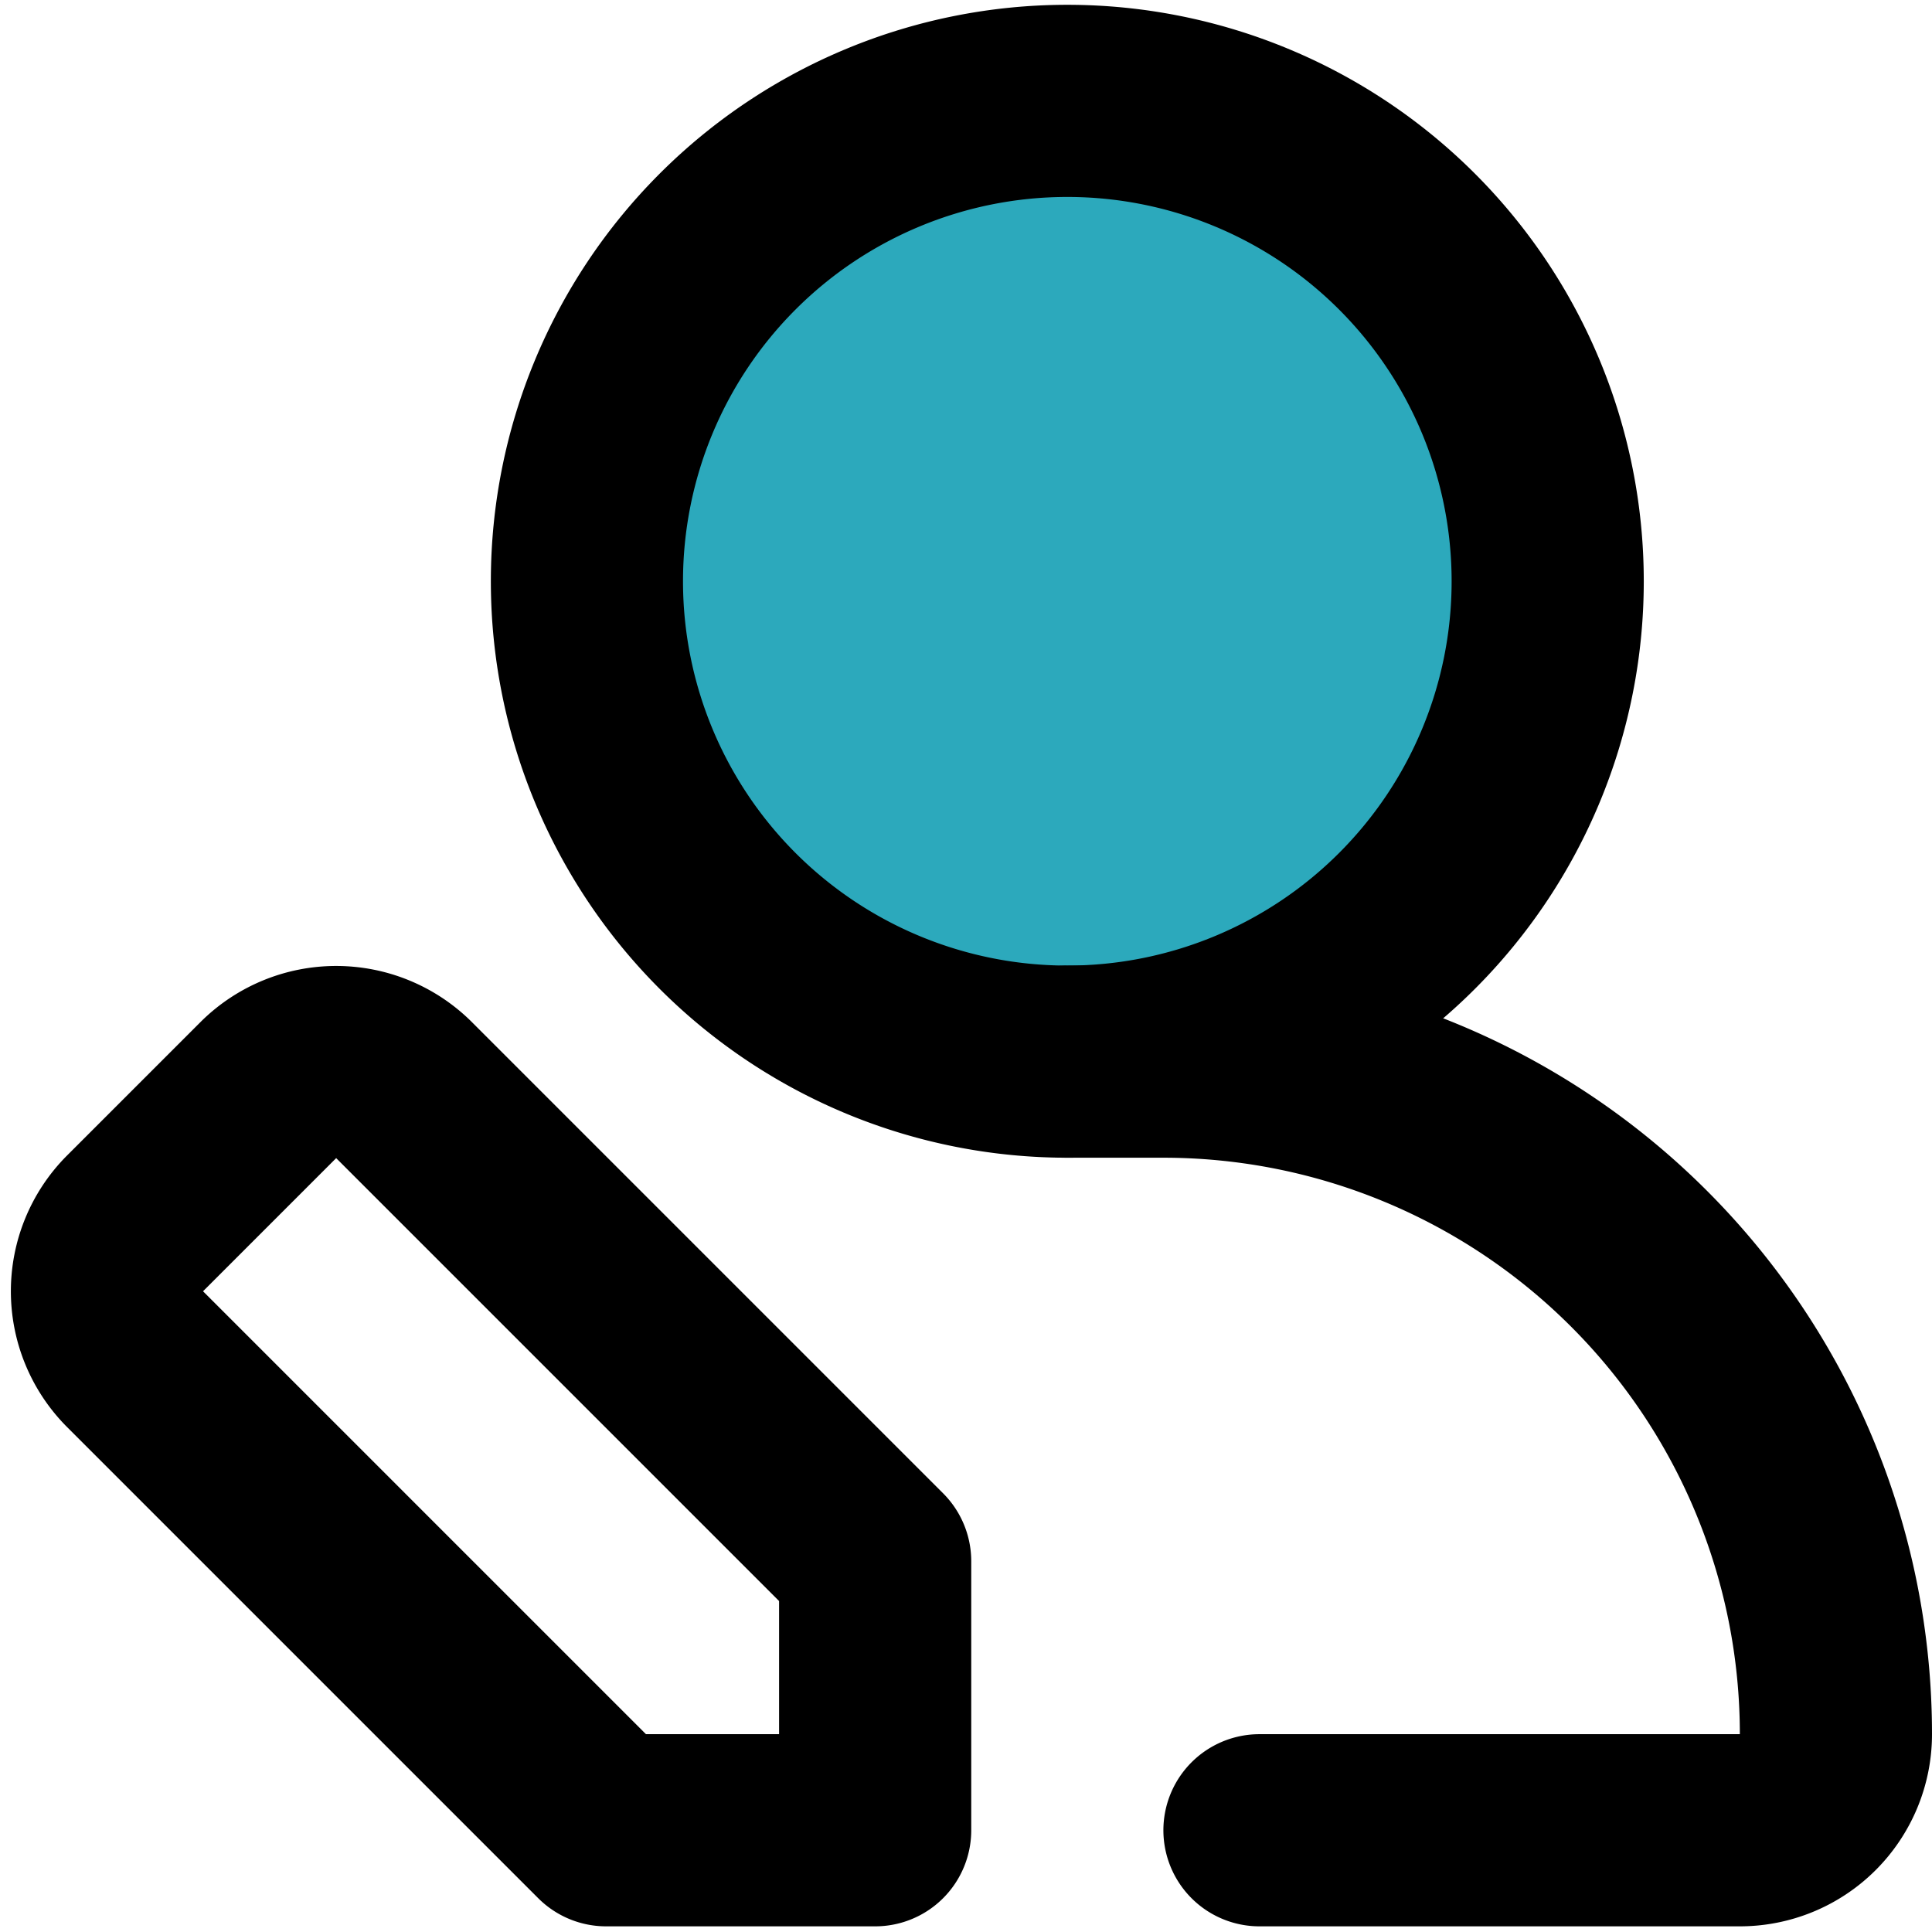 <svg xmlns="http://www.w3.org/2000/svg" width="800px" height="800px" viewBox="0 -0.05 20.109 20.109"><g id="edit-user-left-2" transform="translate(-1.891 -2)"><circle id="secondary" fill="#2ca9bc" cx="5" cy="5" r="5" transform="translate(8 3)"></circle><path id="primary" d="M13,13h1a7,7,0,0,1,7,7,1,1,0,0,1-1,1H15" fill="none" stroke="#000000" stroke-linecap="round" stroke-linejoin="round" stroke-width="2"></path><path id="primary-2" data-name="primary" d="M3.29,14.69l1.4-1.4a1,1,0,0,1,1.4,0L11,18.2V21H8.2L3.29,16.09a1,1,0,0,1,0-1.4ZM8,8a5,5,0,1,0,5-5A5,5,0,0,0,8,8Z" fill="none" stroke="#000000" stroke-linecap="round" stroke-linejoin="round" stroke-width="2"></path></g></svg>
